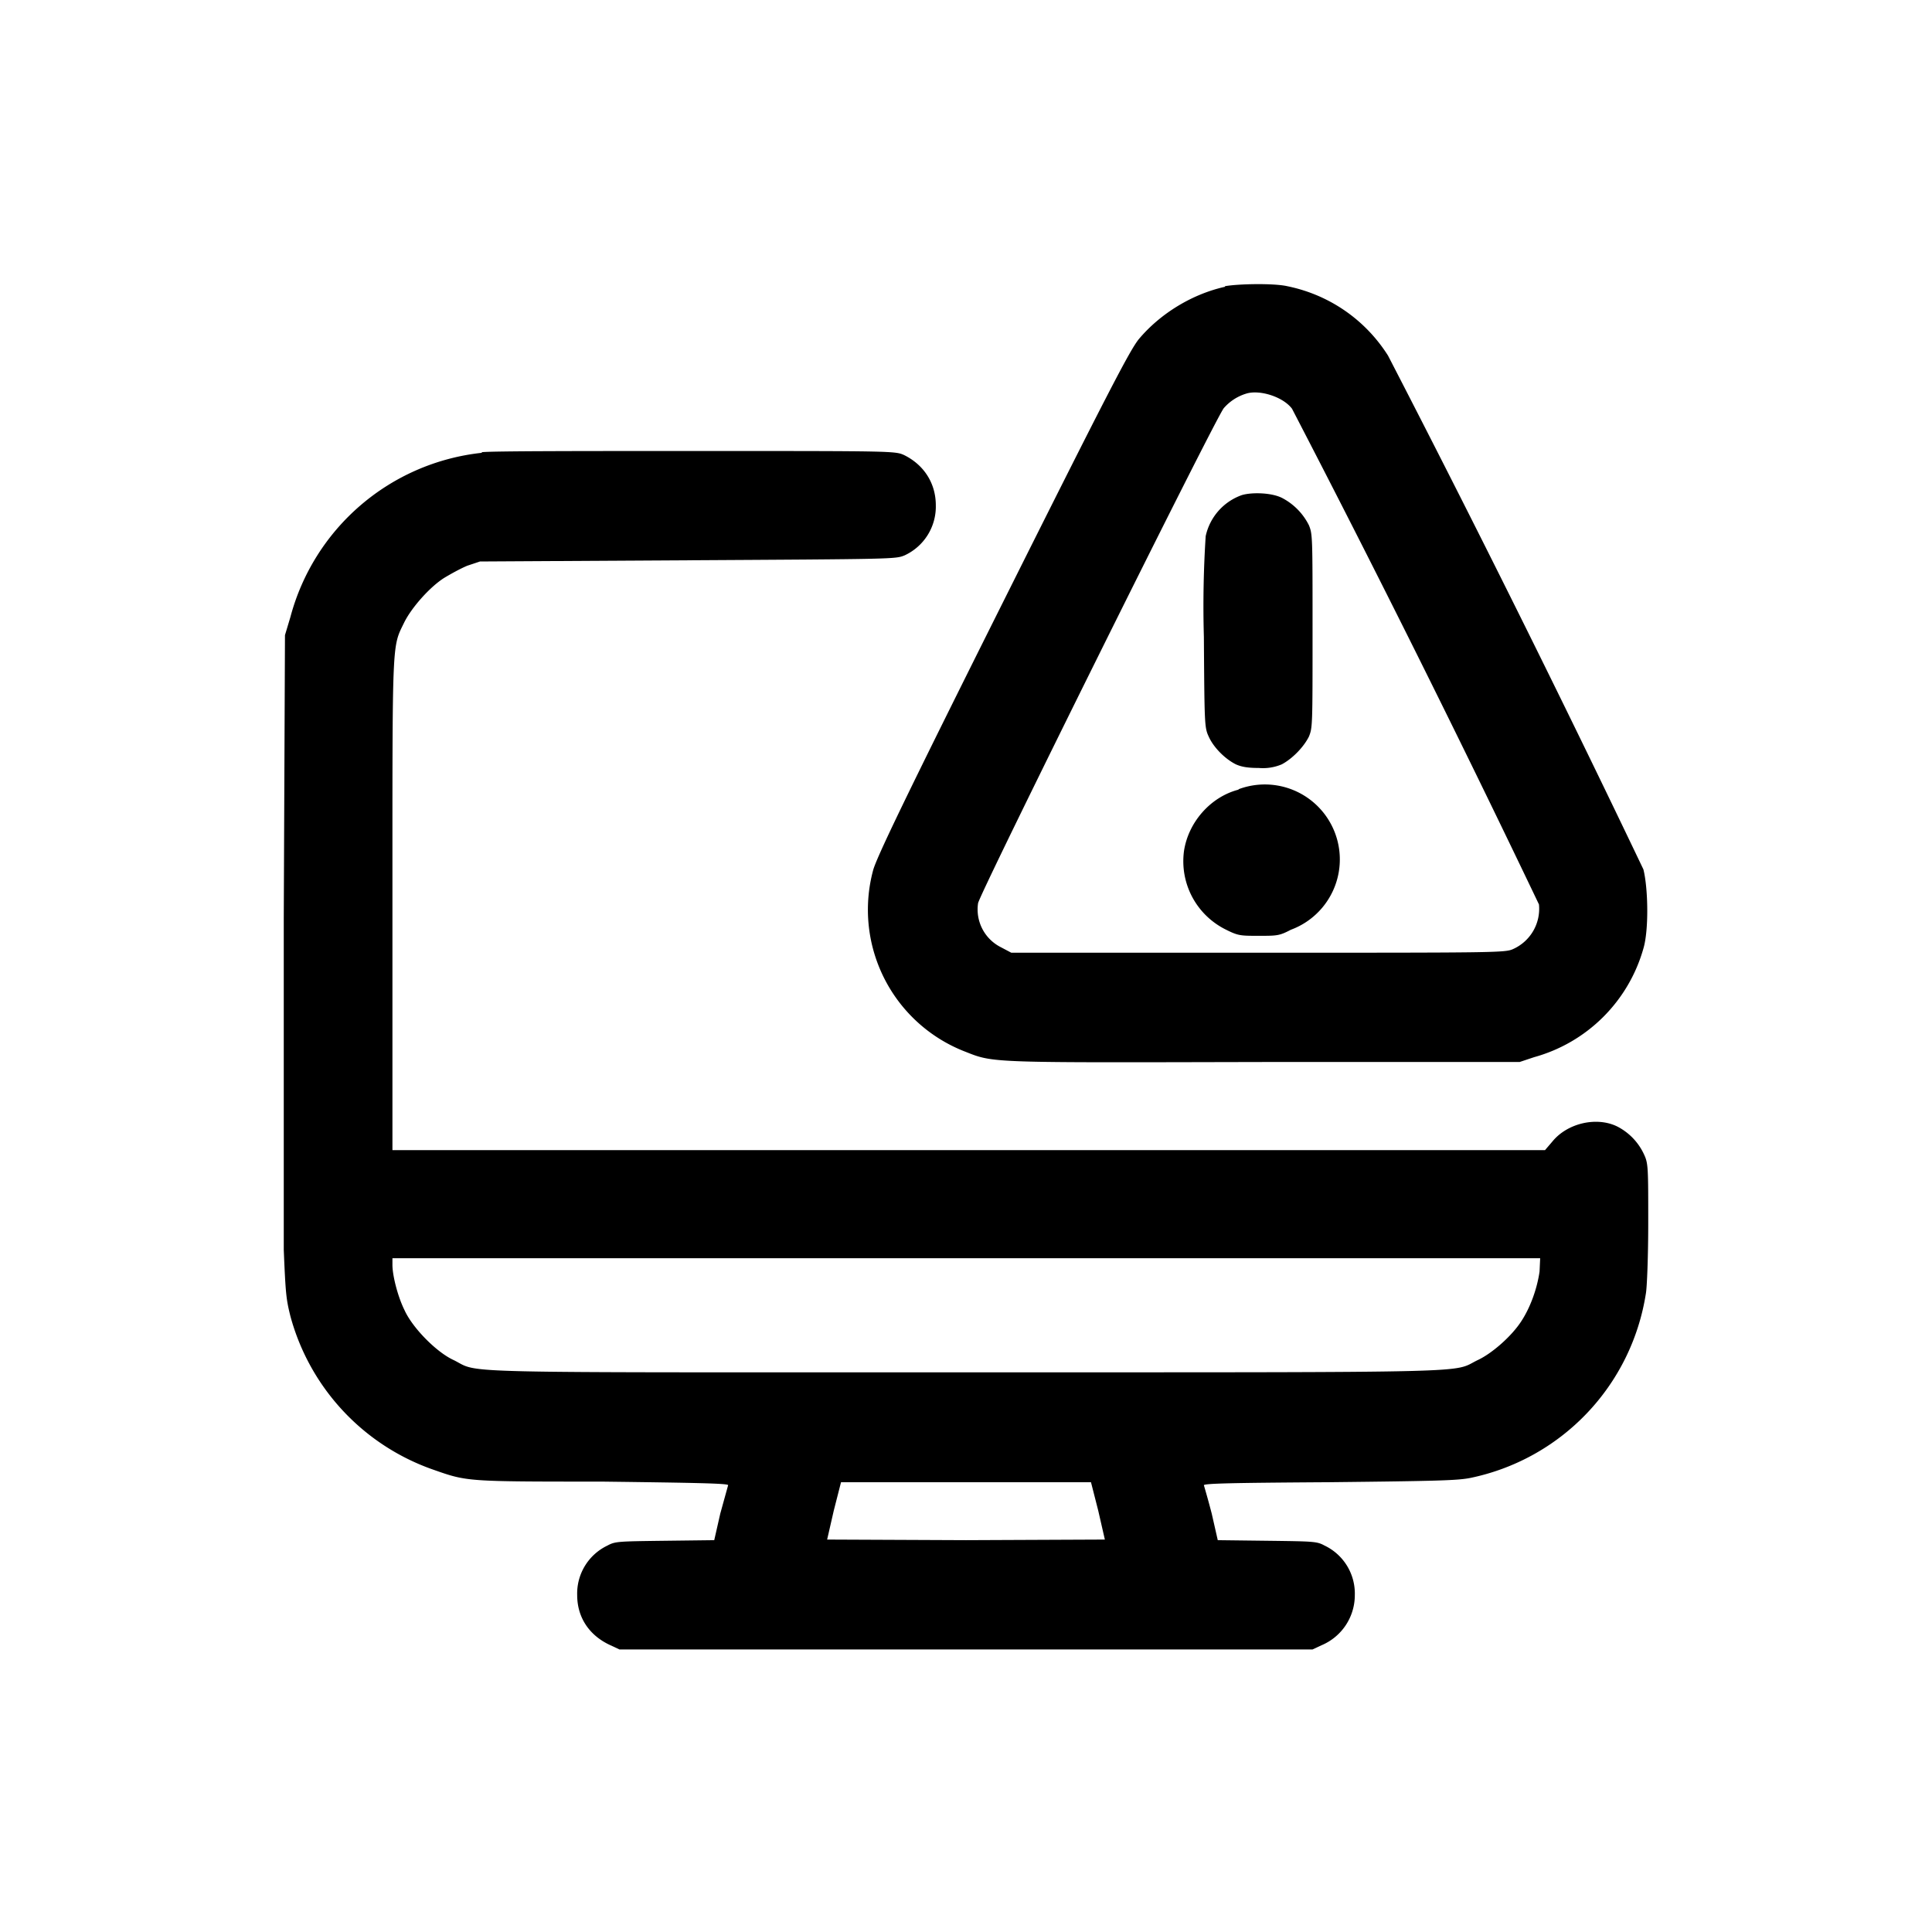 <svg xmlns="http://www.w3.org/2000/svg" viewBox="0 0 32 32"><path fill="currentColor" fill-rule="evenodd" d="M20.29 4.75c-.54.12-1.07.44-1.43.87-.15.19-.48.82-2.26 4.38-1.6 3.2-2.09 4.22-2.14 4.42a2.52 2.52 0 0 0 1.53 3c.48.19.4.18 5 .17h4.18l.24-.08a2.6 2.6 0 0 0 1.81-1.8c.09-.3.08-.99 0-1.31a304.07 304.07 0 0 0-4.23-8.51c-.38-.6-.98-1.01-1.67-1.15-.22-.05-.8-.04-1.03 0m.35 1.78a.8.8 0 0 0-.37.24c-.14.17-4.05 8.05-4.07 8.2a.7.7 0 0 0 .38.73l.17.09h4.09c3.93 0 4.09 0 4.22-.06a.73.73 0 0 0 .43-.74 280.72 280.72 0 0 0-4.09-8.21c-.15-.2-.54-.32-.76-.25M7.98 7.5a3.69 3.69 0 0 0-3.17 2.72l-.09.3-.02 4.69v5.49c.03.73.04.82.11 1.1a3.72 3.72 0 0 0 2.36 2.54c.57.2.54.2 2.8.2 1.59.02 2.1.03 2.09.06l-.13.47-.1.44-.82.01c-.78.01-.82.01-.95.08a.88.88 0 0 0-.5.82c0 .37.2.67.55.83l.15.07h11.48l.15-.07a.9.9 0 0 0 .55-.83.88.88 0 0 0-.5-.82c-.13-.07-.17-.07-.95-.08l-.82-.01-.1-.44a15.6 15.6 0 0 0-.13-.47c0-.03.5-.04 2.08-.05 1.84-.02 2.12-.03 2.33-.07a3.7 3.7 0 0 0 2.91-3.05c.02-.1.04-.64.04-1.17 0-.93 0-.99-.07-1.14a.98.98 0 0 0-.44-.46c-.34-.17-.83-.06-1.08.25l-.12.14H6.5V15c0-4.43-.01-4.27.19-4.68.12-.25.43-.6.67-.75.1-.06.26-.15.38-.2l.21-.07 3.44-.02c3.42-.02 3.44-.02 3.59-.08a.89.89 0 0 0 .52-.83c0-.37-.2-.67-.52-.83-.15-.07-.16-.07-3.44-.07-1.82 0-3.42 0-3.56.02m12.59.71a.93.93 0 0 0-.6.68 18 18 0 0 0-.03 1.67c.01 1.45.01 1.5.08 1.65.08.18.27.37.45.46.09.04.19.06.38.06a.8.8 0 0 0 .38-.06c.17-.09.36-.28.45-.46.06-.15.06-.18.06-1.75s0-1.6-.06-1.75a1.03 1.03 0 0 0-.44-.45c-.17-.09-.5-.1-.67-.05m-.06 4.88c-.46.12-.83.54-.9 1.02-.07.54.21 1.06.7 1.3.2.1.24.1.54.1.3 0 .34 0 .53-.1a1.24 1.24 0 0 0-.86-2.33M6.5 20.95c0 .18.09.53.2.75.13.29.53.7.82.83.44.22-.21.2 8.48.2 8.68 0 8.04.01 8.47-.2.24-.11.57-.4.73-.65.15-.23.26-.54.3-.82l.01-.22H6.5v.1m7.31 4.08-.11.48 2.3.01 2.3-.01-.11-.48-.12-.47h-4.14l-.12.47"/></svg>